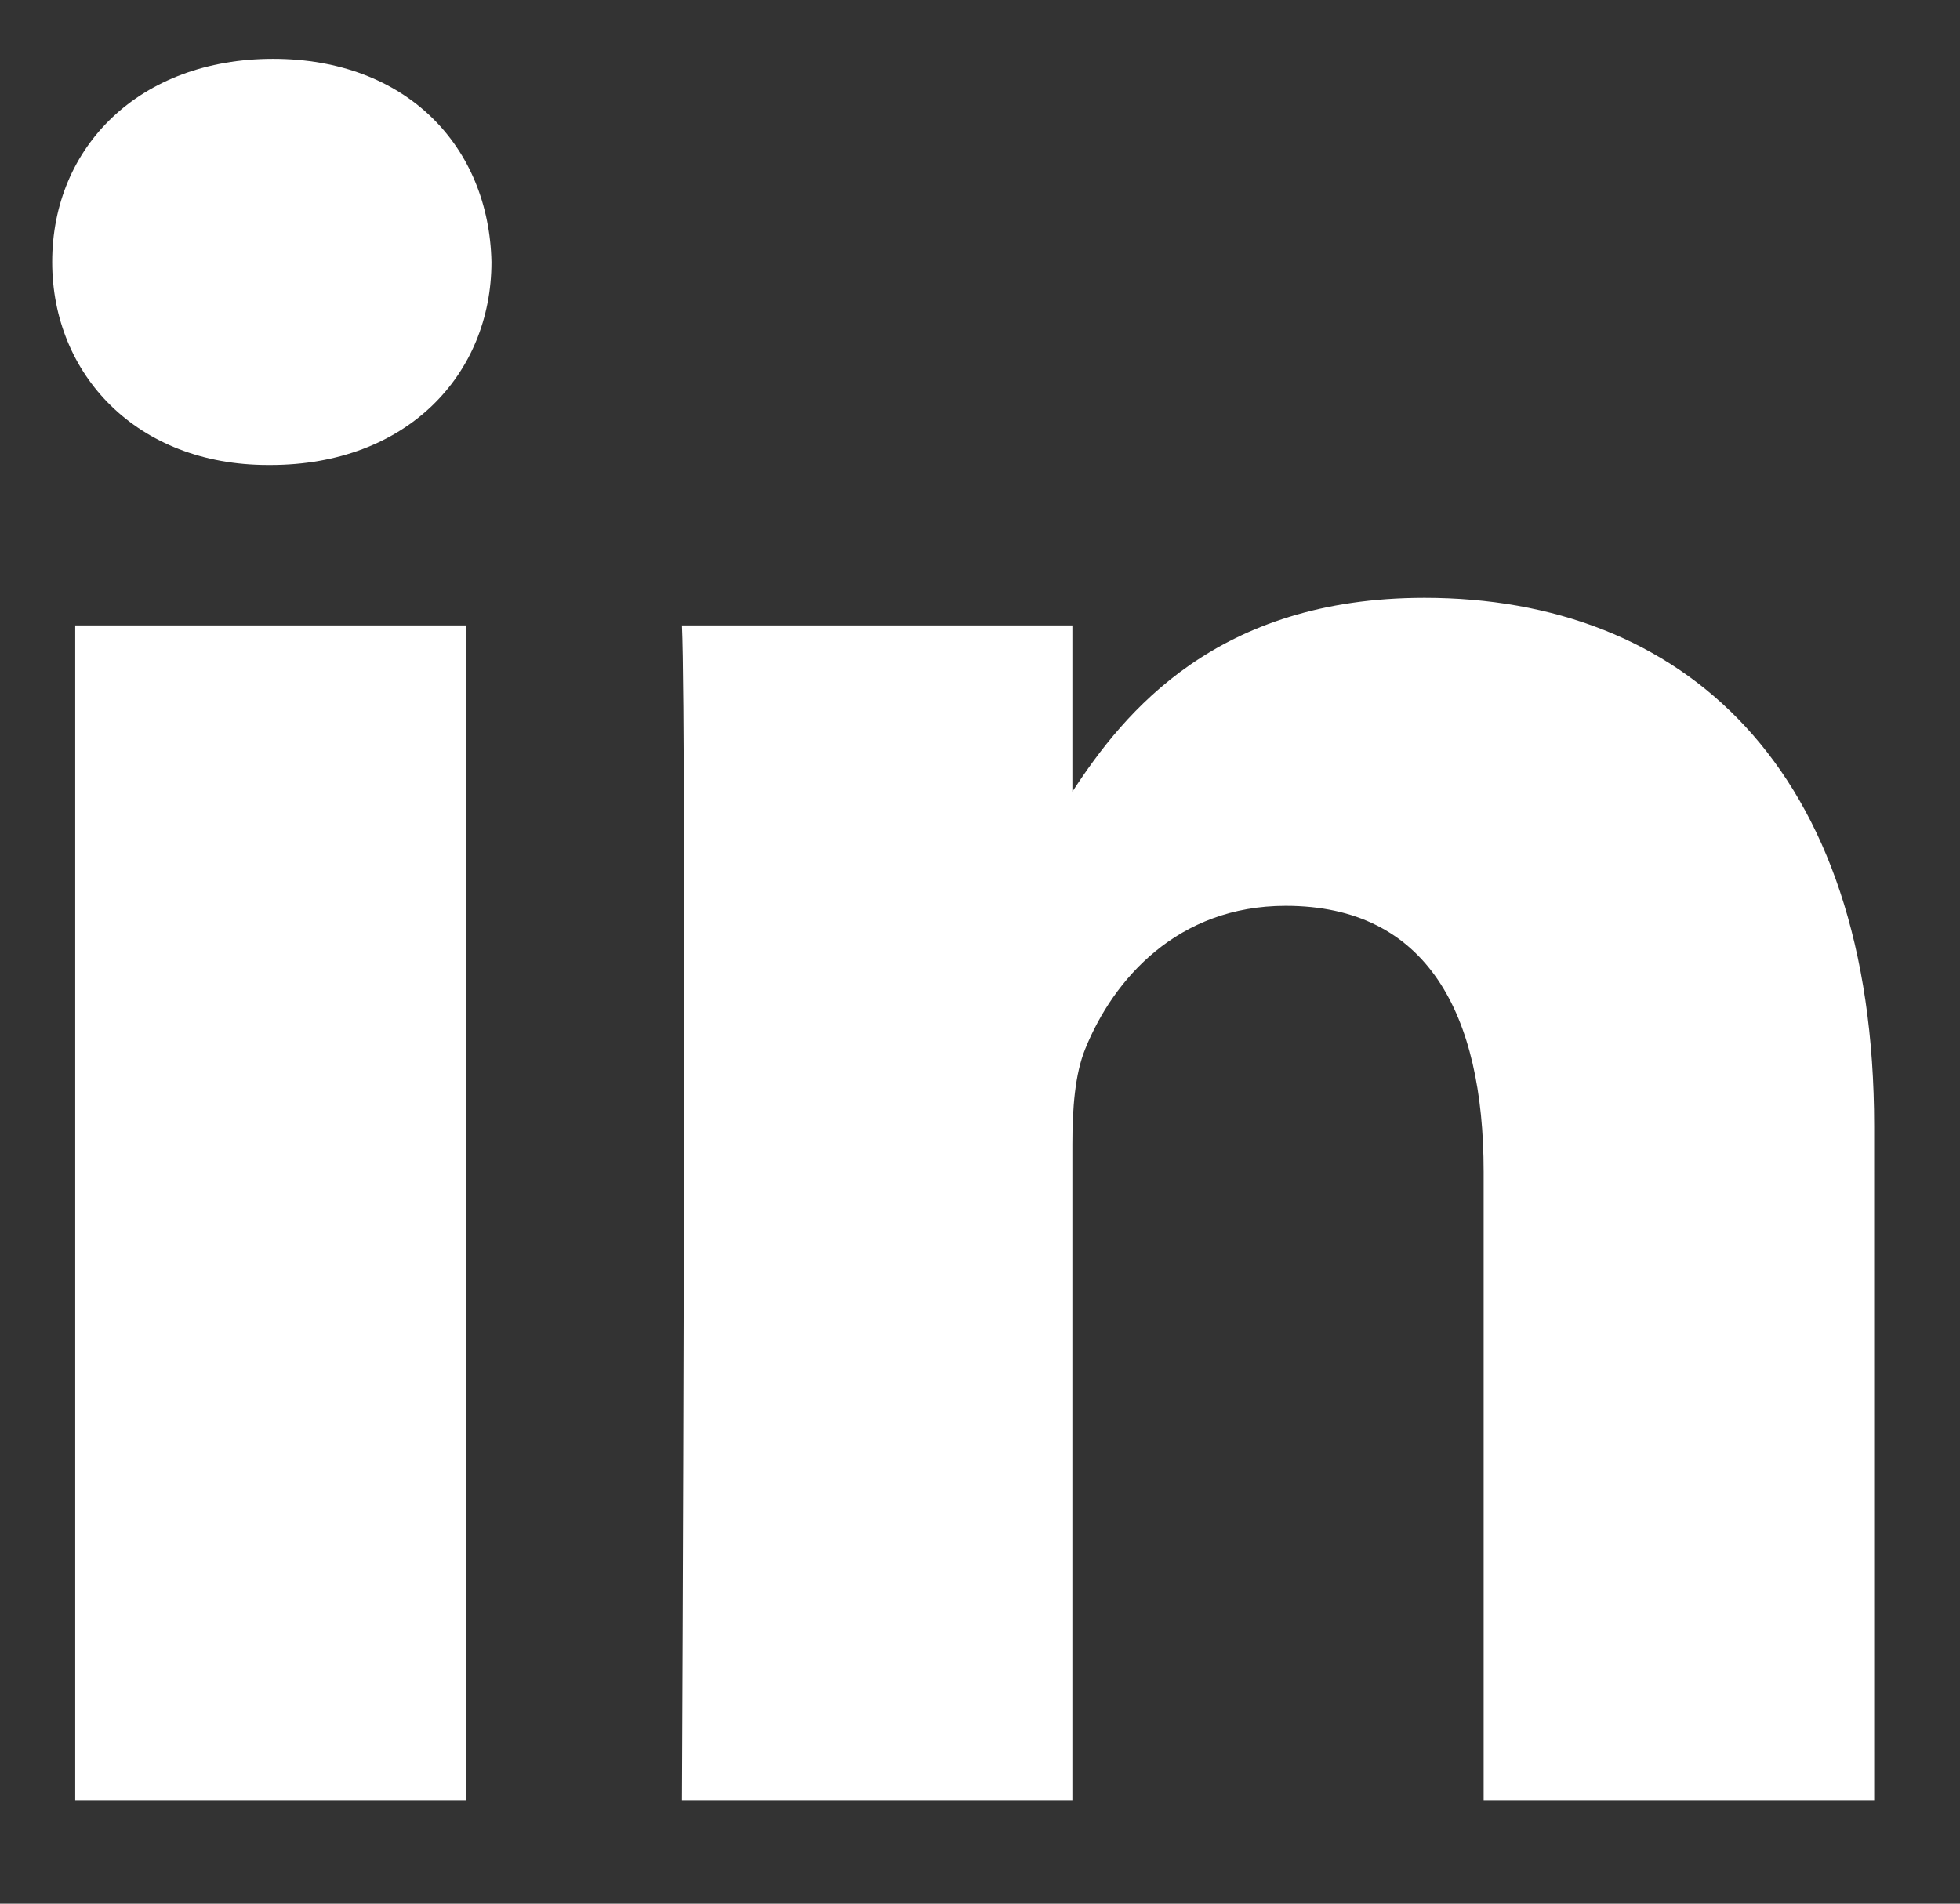 <?xml version="1.0" encoding="utf-8"?>
<!-- Generator: Adobe Illustrator 17.0.0, SVG Export Plug-In . SVG Version: 6.00 Build 0)  -->
<!DOCTYPE svg PUBLIC "-//W3C//DTD SVG 1.1//EN" "http://www.w3.org/Graphics/SVG/1.1/DTD/svg11.dtd">
<svg version="1.1" id="RAW_ICONS_-_SQUARE__x2F__ROUNDED__x2F__CIRCLE"
	 xmlns="http://www.w3.org/2000/svg" xmlns:xlink="http://www.w3.org/1999/xlink" x="0px" y="0px" width="43.75px" height="42.5px"
	 viewBox="31.25 32.083 43.75 42.5" enable-background="new 31.25 32.083 43.75 42.5" xml:space="preserve">
<rect x="31.25" y="32.083" width="43.75" height="42.5" fill="#333333" stroke="none"/>
<path fill="#FFFFFF" d="M41.649,72.27h-8.72V46.046h8.72V72.27z M37.288,42.464h-0.057c-2.924,0-4.816-2.018-4.816-4.533
	c0-2.573,1.951-4.534,4.93-4.534c2.984,0,4.821,1.961,4.875,4.534C42.22,40.446,40.329,42.464,37.288,42.464z M73.085,72.27h-8.718
	V58.24c0-3.525-1.261-5.934-4.419-5.934c-2.405,0-3.842,1.63-4.473,3.192c-0.231,0.562-0.288,1.337-0.288,2.126V72.27h-8.715
	c0,0,0.112-23.767,0-26.224h8.715v3.712c1.162-1.788,3.232-4.328,7.859-4.328c5.734,0,10.038,3.746,10.038,11.802L73.085,72.27
	L73.085,72.27z"/>
</svg>
